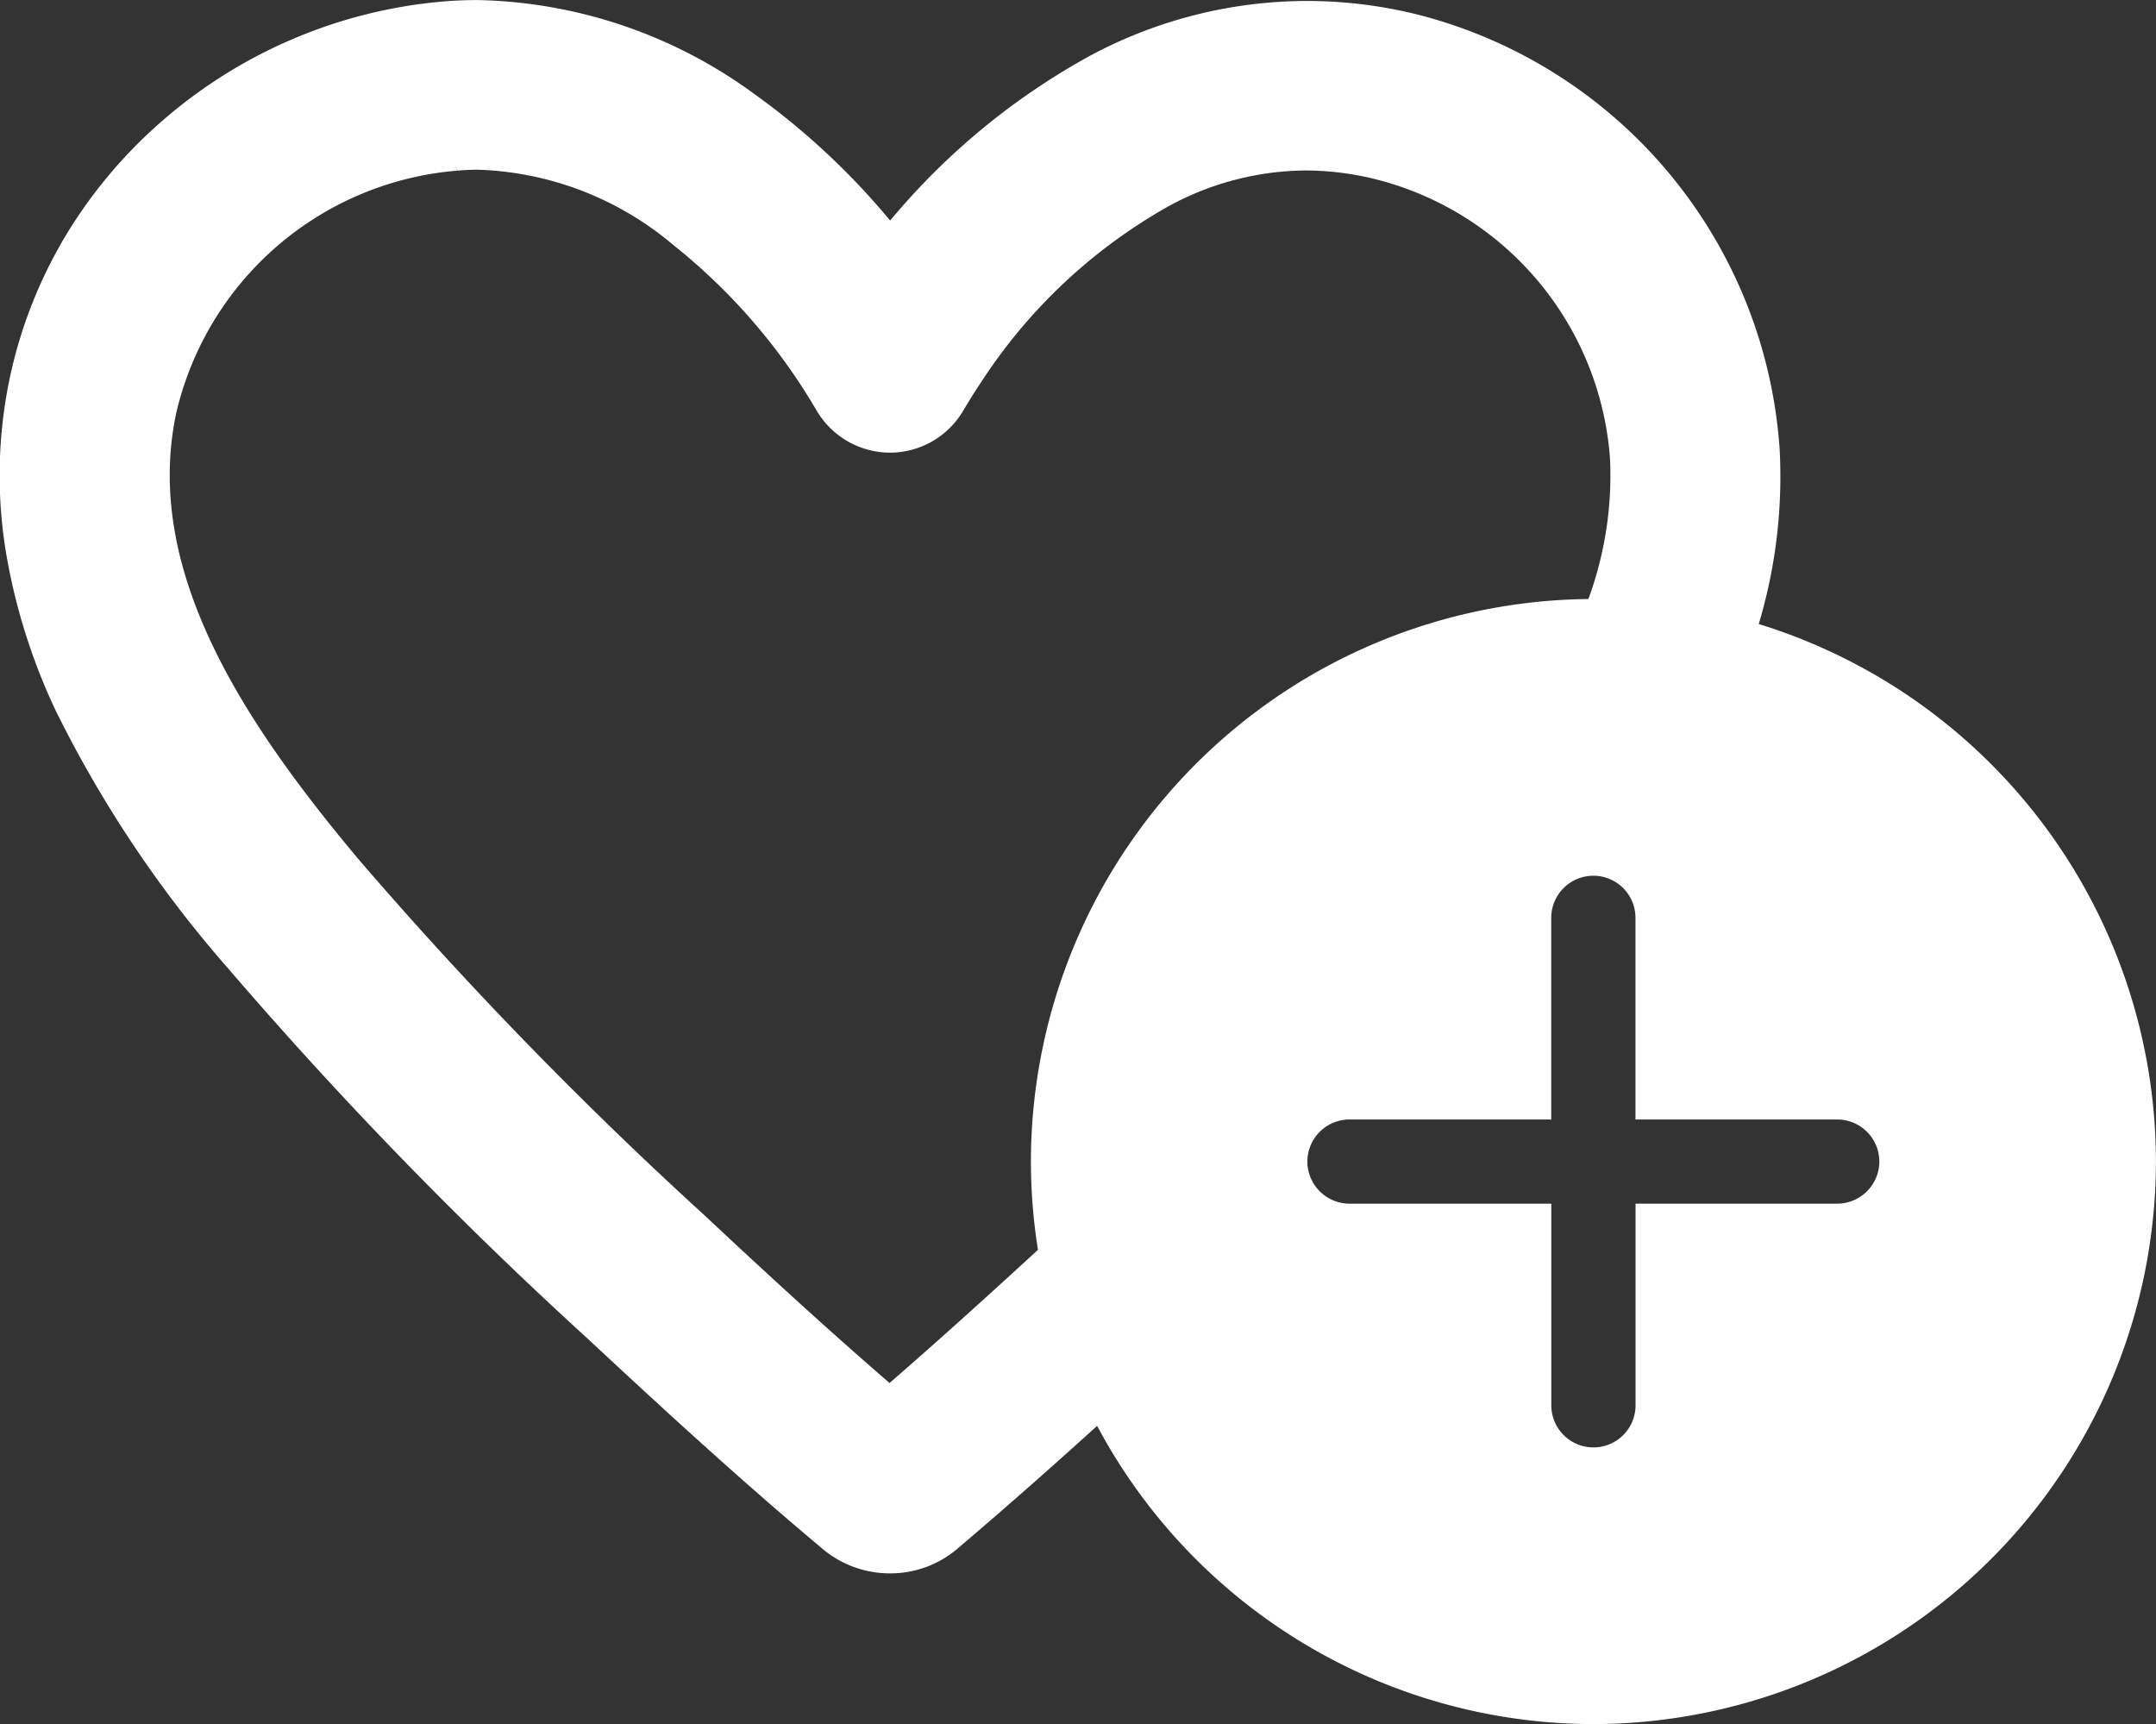 <svg xmlns="http://www.w3.org/2000/svg" width="33.604" height="26.872" viewBox="0 0 33.604 26.872"><rect x="0" y="0" width="33.604" height="26.872" fill="#333333" stroke="none"/><defs><style>.a,.b{fill:#fff;}.a{stroke:#fff;}</style></defs><g transform="translate(-226.397 -10.019)"><path class="a" d="M10.388-5798.477h-.021a1.13,1.13,0,0,1-.729-.268l-.025-.022-.015-.012-.015-.013c-1.238-1.038-2.46-2.163-3.6-3.225a65.421,65.421,0,0,1-5.541-5.706,18.048,18.048,0,0,1-2.624-3.919,8.948,8.948,0,0,1-.732-2.331,6.879,6.879,0,0,1,.058-2.544,6.753,6.753,0,0,1,.83-2.088A6.991,6.991,0,0,1-.6-5820.275a7.169,7.169,0,0,1,1.862-1.157,7.126,7.126,0,0,1,2.16-.543c.173-.016.349-.023.525-.023a7.042,7.042,0,0,1,4.02,1.371,10.817,10.817,0,0,1,2.407,2.377,10.331,10.331,0,0,1,3.311-2.917,6.667,6.667,0,0,1,3.178-.817,6.641,6.641,0,0,1,1.622.2,7.016,7.016,0,0,1,5.254,6.319,7.5,7.5,0,0,1-.468,3.03,8.277,8.277,0,0,0-1.677-.225,6.094,6.094,0,0,0,.5-2.708,5.352,5.352,0,0,0-4.014-4.818,5.039,5.039,0,0,0-1.229-.156,5.016,5.016,0,0,0-2.387.624,8.872,8.872,0,0,0-3.082,2.889c-.1.148-.2.309-.3.477a.826.826,0,0,1-.71.408.831.831,0,0,1-.712-.408,9.781,9.781,0,0,0-2.341-2.709,5.455,5.455,0,0,0-3.363-1.293c-.128,0-.258.006-.387.018a5.406,5.406,0,0,0-4.81,4.165c-.58,2.716,1.165,5.259,2.949,7.389a64.13,64.13,0,0,0,5.4,5.561c.954.893,2.087,1.94,3.258,2.937.784-.673,1.614-1.415,2.613-2.333l.03-.028.055-.051.145-.134a8.213,8.213,0,0,0,.54,1.742c-1,.916-1.842,1.659-2.647,2.343A1.109,1.109,0,0,1,10.388-5798.477Z" transform="translate(229.897 5832.518)"/><path class="b" d="M5.767-5804.465A8.777,8.777,0,0,1-3-5813.232,8.777,8.777,0,0,1,5.767-5822a8.778,8.778,0,0,1,8.768,8.768A8.778,8.778,0,0,1,5.767-5804.465Zm-3.8-9.423a.657.657,0,0,0-.658.656.658.658,0,0,0,.658.656H5.111v3.143a.657.657,0,0,0,.658.656.656.656,0,0,0,.655-.656v-3.143H9.566a.658.658,0,0,0,.658-.656.657.657,0,0,0-.658-.656H6.423v-3.143a.656.656,0,0,0-.655-.656.657.657,0,0,0-.658.656v3.143Z" transform="translate(245.465 5841.355)"/></g></svg>